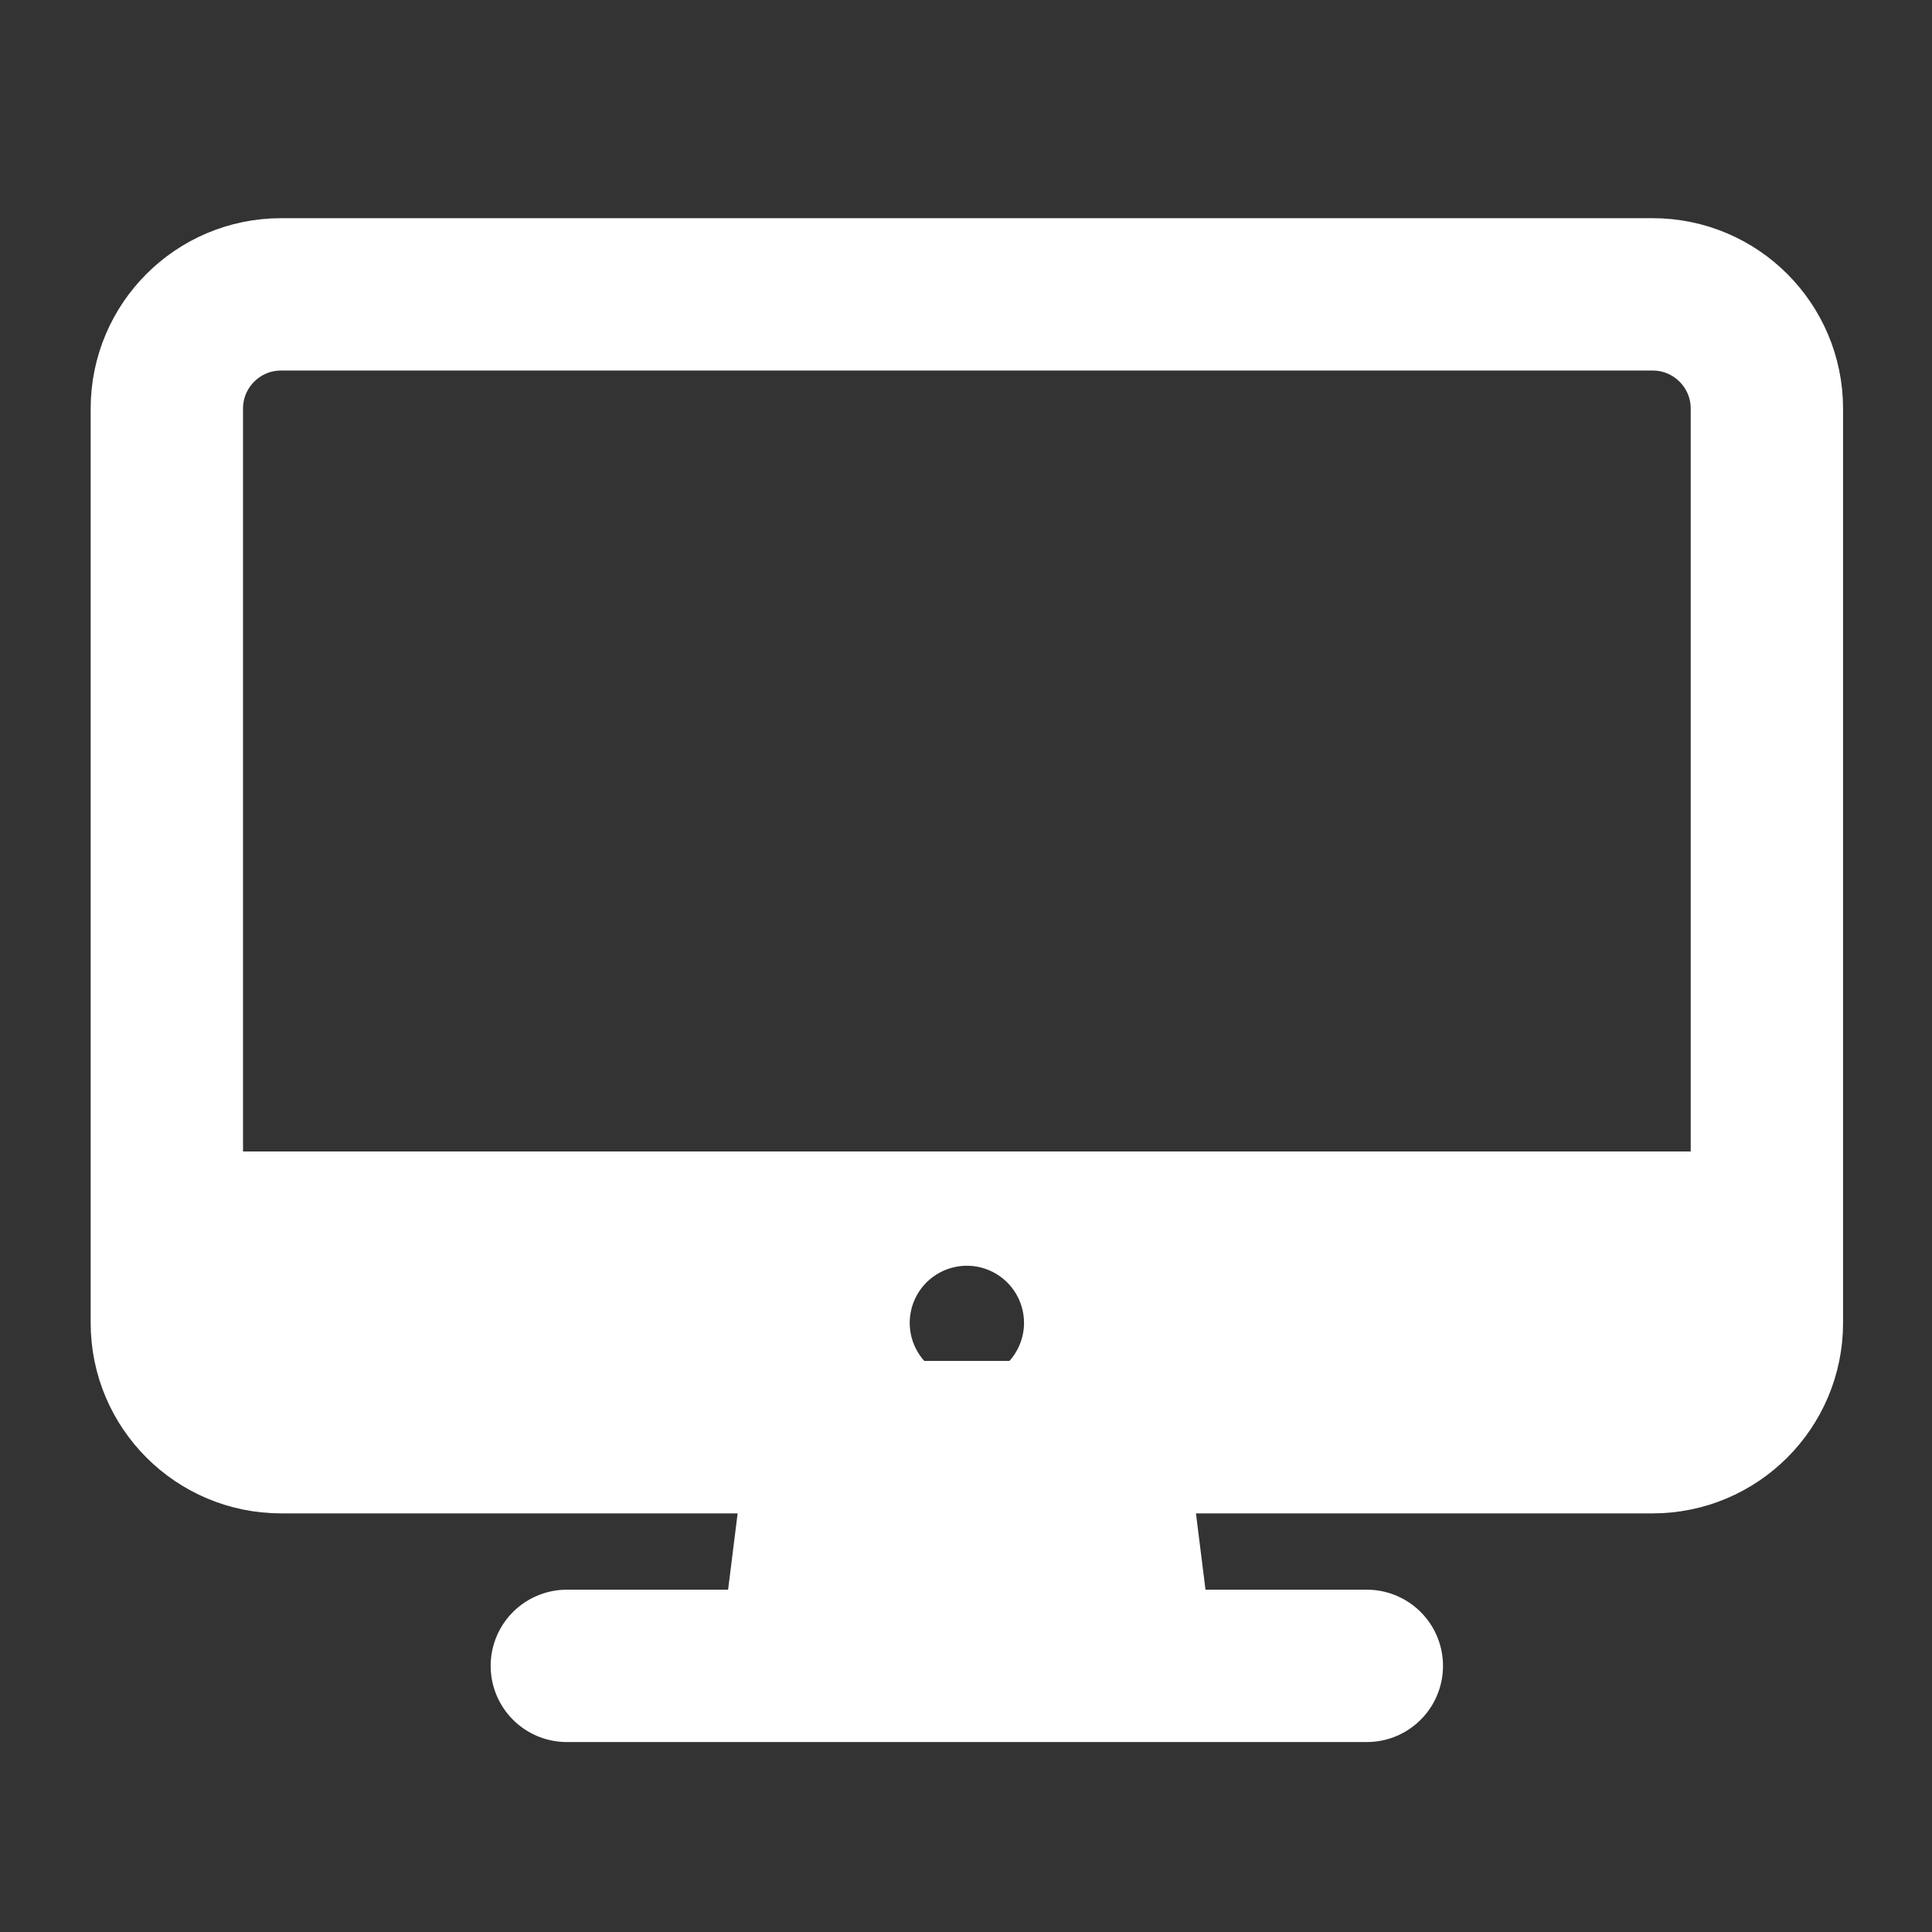 <svg xmlns="http://www.w3.org/2000/svg" width="28" height="28" viewBox="0 0 28 28" fill="none"><rect x="0" y="0" width="28" height="28" fill="#333333" stroke="none"/><path d="M23.951 4.266L4.074 4.266C3.16 4.266 2.418 5.007 2.418 5.922L2.418 19.173C2.418 20.087 3.16 20.829 4.074 20.829L23.951 20.829C24.865 20.829 25.607 20.087 25.607 19.173L25.607 5.922C25.607 5.007 24.865 4.266 23.951 4.266Z" stroke="white" stroke-width="2.208" stroke-linejoin="round"></path><path d="M16.496 24.141L16.082 20.828H11.941L11.527 24.141H16.496Z" fill="white" stroke="white" stroke-width="2.208" stroke-linecap="round" stroke-linejoin="round"></path><path d="M19.809 24.143L8.215 24.143" stroke="white" stroke-width="2.208" stroke-linecap="round" stroke-linejoin="round"></path><path d="M2.418 16.688L2.418 19.172C2.419 19.611 2.594 20.032 2.904 20.342C3.215 20.652 3.635 20.827 4.074 20.828L23.951 20.828C24.389 20.827 24.81 20.652 25.12 20.342C25.431 20.032 25.606 19.611 25.607 19.172V16.688L2.418 16.688ZM14.012 20C13.849 20 13.688 19.952 13.552 19.861C13.416 19.77 13.31 19.64 13.247 19.489C13.185 19.338 13.168 19.171 13.2 19.011C13.232 18.85 13.311 18.702 13.427 18.586C13.543 18.471 13.69 18.392 13.851 18.36C14.011 18.328 14.178 18.344 14.329 18.407C14.481 18.47 14.61 18.576 14.701 18.712C14.792 18.848 14.841 19.008 14.841 19.172C14.841 19.392 14.753 19.602 14.598 19.758C14.443 19.913 14.232 20 14.012 20Z" fill="white"></path></svg>